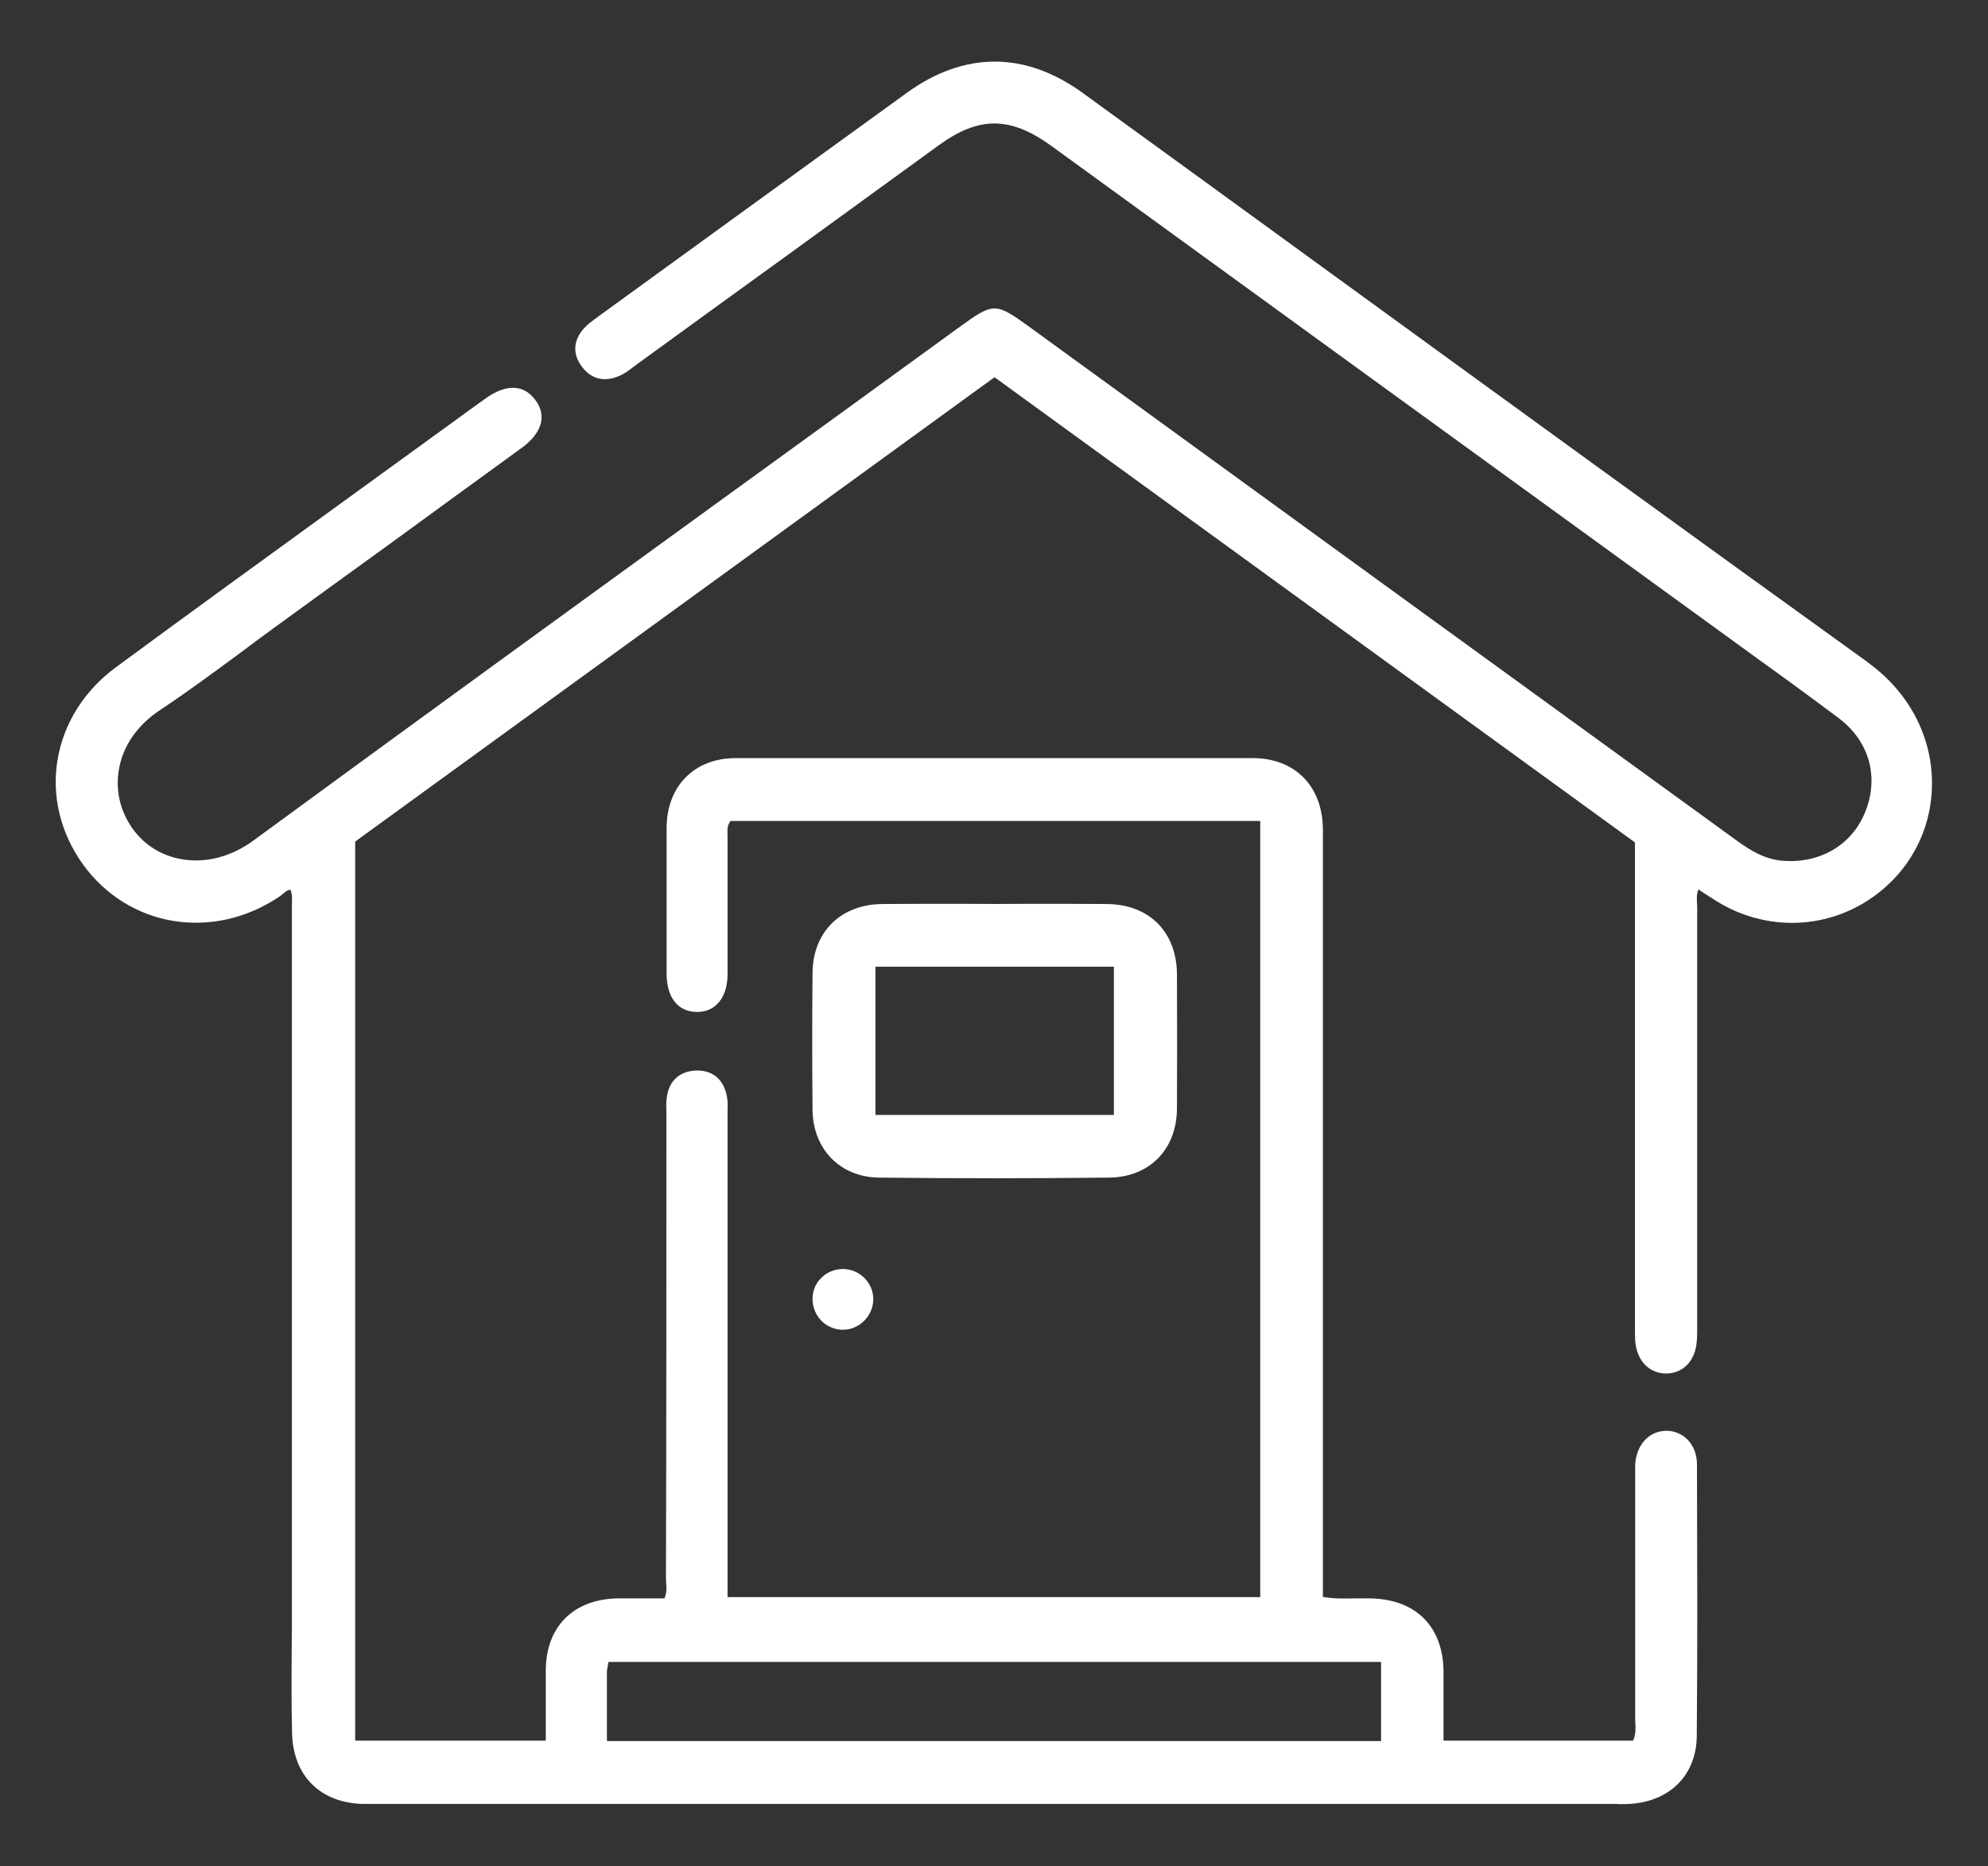 <?xml version="1.0" encoding="UTF-8"?>
<svg id="Ebene_1" data-name="Ebene 1" xmlns="http://www.w3.org/2000/svg" viewBox="0 0 92.63 86.96">
  <rect x="0" y="0" width="92.63" height="86.96" fill="#333333" stroke="none"/>
  <defs>
    <style>
      .cls-1 {
        fill: #fff;
      }
    </style>
  </defs>
  <path class="cls-1" d="m87.01,30.85c-8.5-6.12-17.11-12.38-25.43-18.43-3.71-2.7-7.41-5.39-11.12-8.08-2.69-1.96-5.54-1.96-8.24.01-5.25,3.8-9.94,7.2-14.33,10.39-.06.05-.12.09-.19.14-.16.12-.34.25-.48.41-.51.56-.55,1.2-.12,1.78.43.59,1.04.75,1.73.46.25-.1.46-.26.67-.42.07-.05.13-.1.2-.15,2.34-1.7,4.68-3.4,7.02-5.09,2.34-1.7,4.68-3.4,7.02-5.1,1.87-1.36,3.33-1.35,5.22.01,5.08,3.69,10.16,7.38,15.24,11.07,5.45,3.96,10.9,7.91,16.35,11.87.46.34.93.67,1.39,1.01,1.24.89,2.51,1.82,3.75,2.75,1.4,1.06,1.87,2.72,1.23,4.33-.6,1.54-2.07,2.42-3.79,2.31-.88-.05-1.6-.5-2.24-.97-10.97-7.96-21.93-15.92-32.89-23.89-1.63-1.18-1.69-1.18-3.32,0-3.48,2.53-6.95,5.05-10.43,7.57-7.36,5.34-14.98,10.87-22.44,16.34-1.02.75-2.19,1.06-3.3.88-.95-.15-1.78-.66-2.33-1.43-.59-.83-.82-1.83-.63-2.81.19-1.06.86-2.02,1.88-2.7,1.28-.85,2.54-1.78,3.76-2.68.52-.39,1.03-.77,1.55-1.15,1.83-1.33,3.66-2.66,5.49-3.98,2.02-1.48,4.05-2.95,6.07-4.42.53-.38.85-.82.92-1.25.05-.35-.04-.68-.28-.99-.53-.73-1.36-.76-2.33-.06-.49.35-.97.7-1.45,1.05-1.75,1.27-3.49,2.53-5.24,3.8-3.45,2.5-7.02,5.09-10.51,7.66-3.05,2.24-3.71,6.19-1.54,9.2,2.13,2.94,6.07,3.58,9.17,1.48.05-.03.1-.08.15-.12.13-.11.22-.18.35-.18.08.23.07.46.06.71v33.6c0,.46-.01.92-.01,1.37-.01,1.2-.01,2.44.02,3.65.06,1.97,1.32,3.22,3.31,3.27h58.39s.19.01.19.01c.13,0,.27-.01.4-.01,1.89-.1,3.13-1.33,3.16-3.14.04-4.16.02-8.4.01-12.51v-.17c0-.48-.17-.9-.47-1.19-.25-.24-.59-.38-.94-.38h-.06c-.78.03-1.34.65-1.41,1.55v11.92c0,.06.01.12.01.18.01.25.02.5-.11.79h-8.83v-3.23c-.02-2.1-1.3-3.37-3.43-3.4-.23,0-.46,0-.7,0-.49.01-.98.02-1.49-.07v-35.74c0-2.03-1.29-3.35-3.28-3.35h-24.08c-1.92,0-3.21,1.3-3.22,3.24,0,1.51,0,3.02,0,4.53,0,.76,0,1.51,0,2.27,0,1.11.52,1.78,1.4,1.79h.02c.37,0,.69-.12.93-.36.32-.31.49-.8.49-1.4v-6.47c-.01-.23-.03-.45.14-.67h24.68v36.17h-24.82v-22.69c.01-.22.01-.43-.03-.64-.14-.77-.64-1.21-1.37-1.21h-.05c-.77.02-1.28.47-1.38,1.25-.03.21-.03.42-.02.62,0,.08,0,.17,0,.25,0,7.17,0,14.35-.02,21.52,0,.07.01.15.01.23.02.24.03.46-.08.73-.22,0-.43,0-.65,0-.5,0-1.01,0-1.52,0-2.07.03-3.36,1.32-3.36,3.37,0,.75,0,1.5,0,2.25,0,.34,0,.68,0,1.01h-8.88v-41.9l10.71-7.78c6.36-4.62,12.71-9.23,19.08-13.86l29.84,21.68v22.63c0,.19,0,.39.01.59.07.91.62,1.51,1.42,1.53h.02c.79,0,1.36-.59,1.43-1.49.02-.24.02-.47.02-.7v-19.55s-.01-.19-.01-.19c-.01-.22-.02-.42.07-.63.23.16.43.29.63.41,2.31,1.55,5.25,1.53,7.49-.05,1.74-1.23,2.75-3.15,2.76-5.28v-.03c0-2.22-1.1-4.28-3.02-5.65Zm-22.66,46.6v3.69H28.28v-3.22c0-.09.02-.18.04-.29.01-.05.02-.11.03-.18h36Z"/>
  <path class="cls-1" d="m54.84,45.39c-.02-1.97-1.3-3.25-3.28-3.26-1.16-.01-2.31-.01-3.46-.01-1.12.01-2.24.01-3.35,0-1.2,0-2.44,0-3.65.01-1.93.02-3.23,1.31-3.24,3.21-.02,2.11-.02,4.26,0,6.38.02,1.84,1.29,3.14,3.1,3.16,1.74.02,3.52.03,5.36.03,1.72,0,3.5-.01,5.36-.03,1.87-.02,3.14-1.3,3.16-3.2.01-1.91.01-3.97,0-6.29Zm-14.05,6.57v-6.91h11.11v6.91h-11.11Z"/>
  <path class="cls-1" d="m40.69,60.53c.01.77-.63,1.43-1.39,1.44h-.03c-.36,0-.71-.14-.98-.4-.27-.27-.42-.62-.43-1-.01-.38.13-.74.39-1,.26-.27.61-.42,1-.43h.02c.77,0,1.41.62,1.42,1.39Z"/>
</svg>